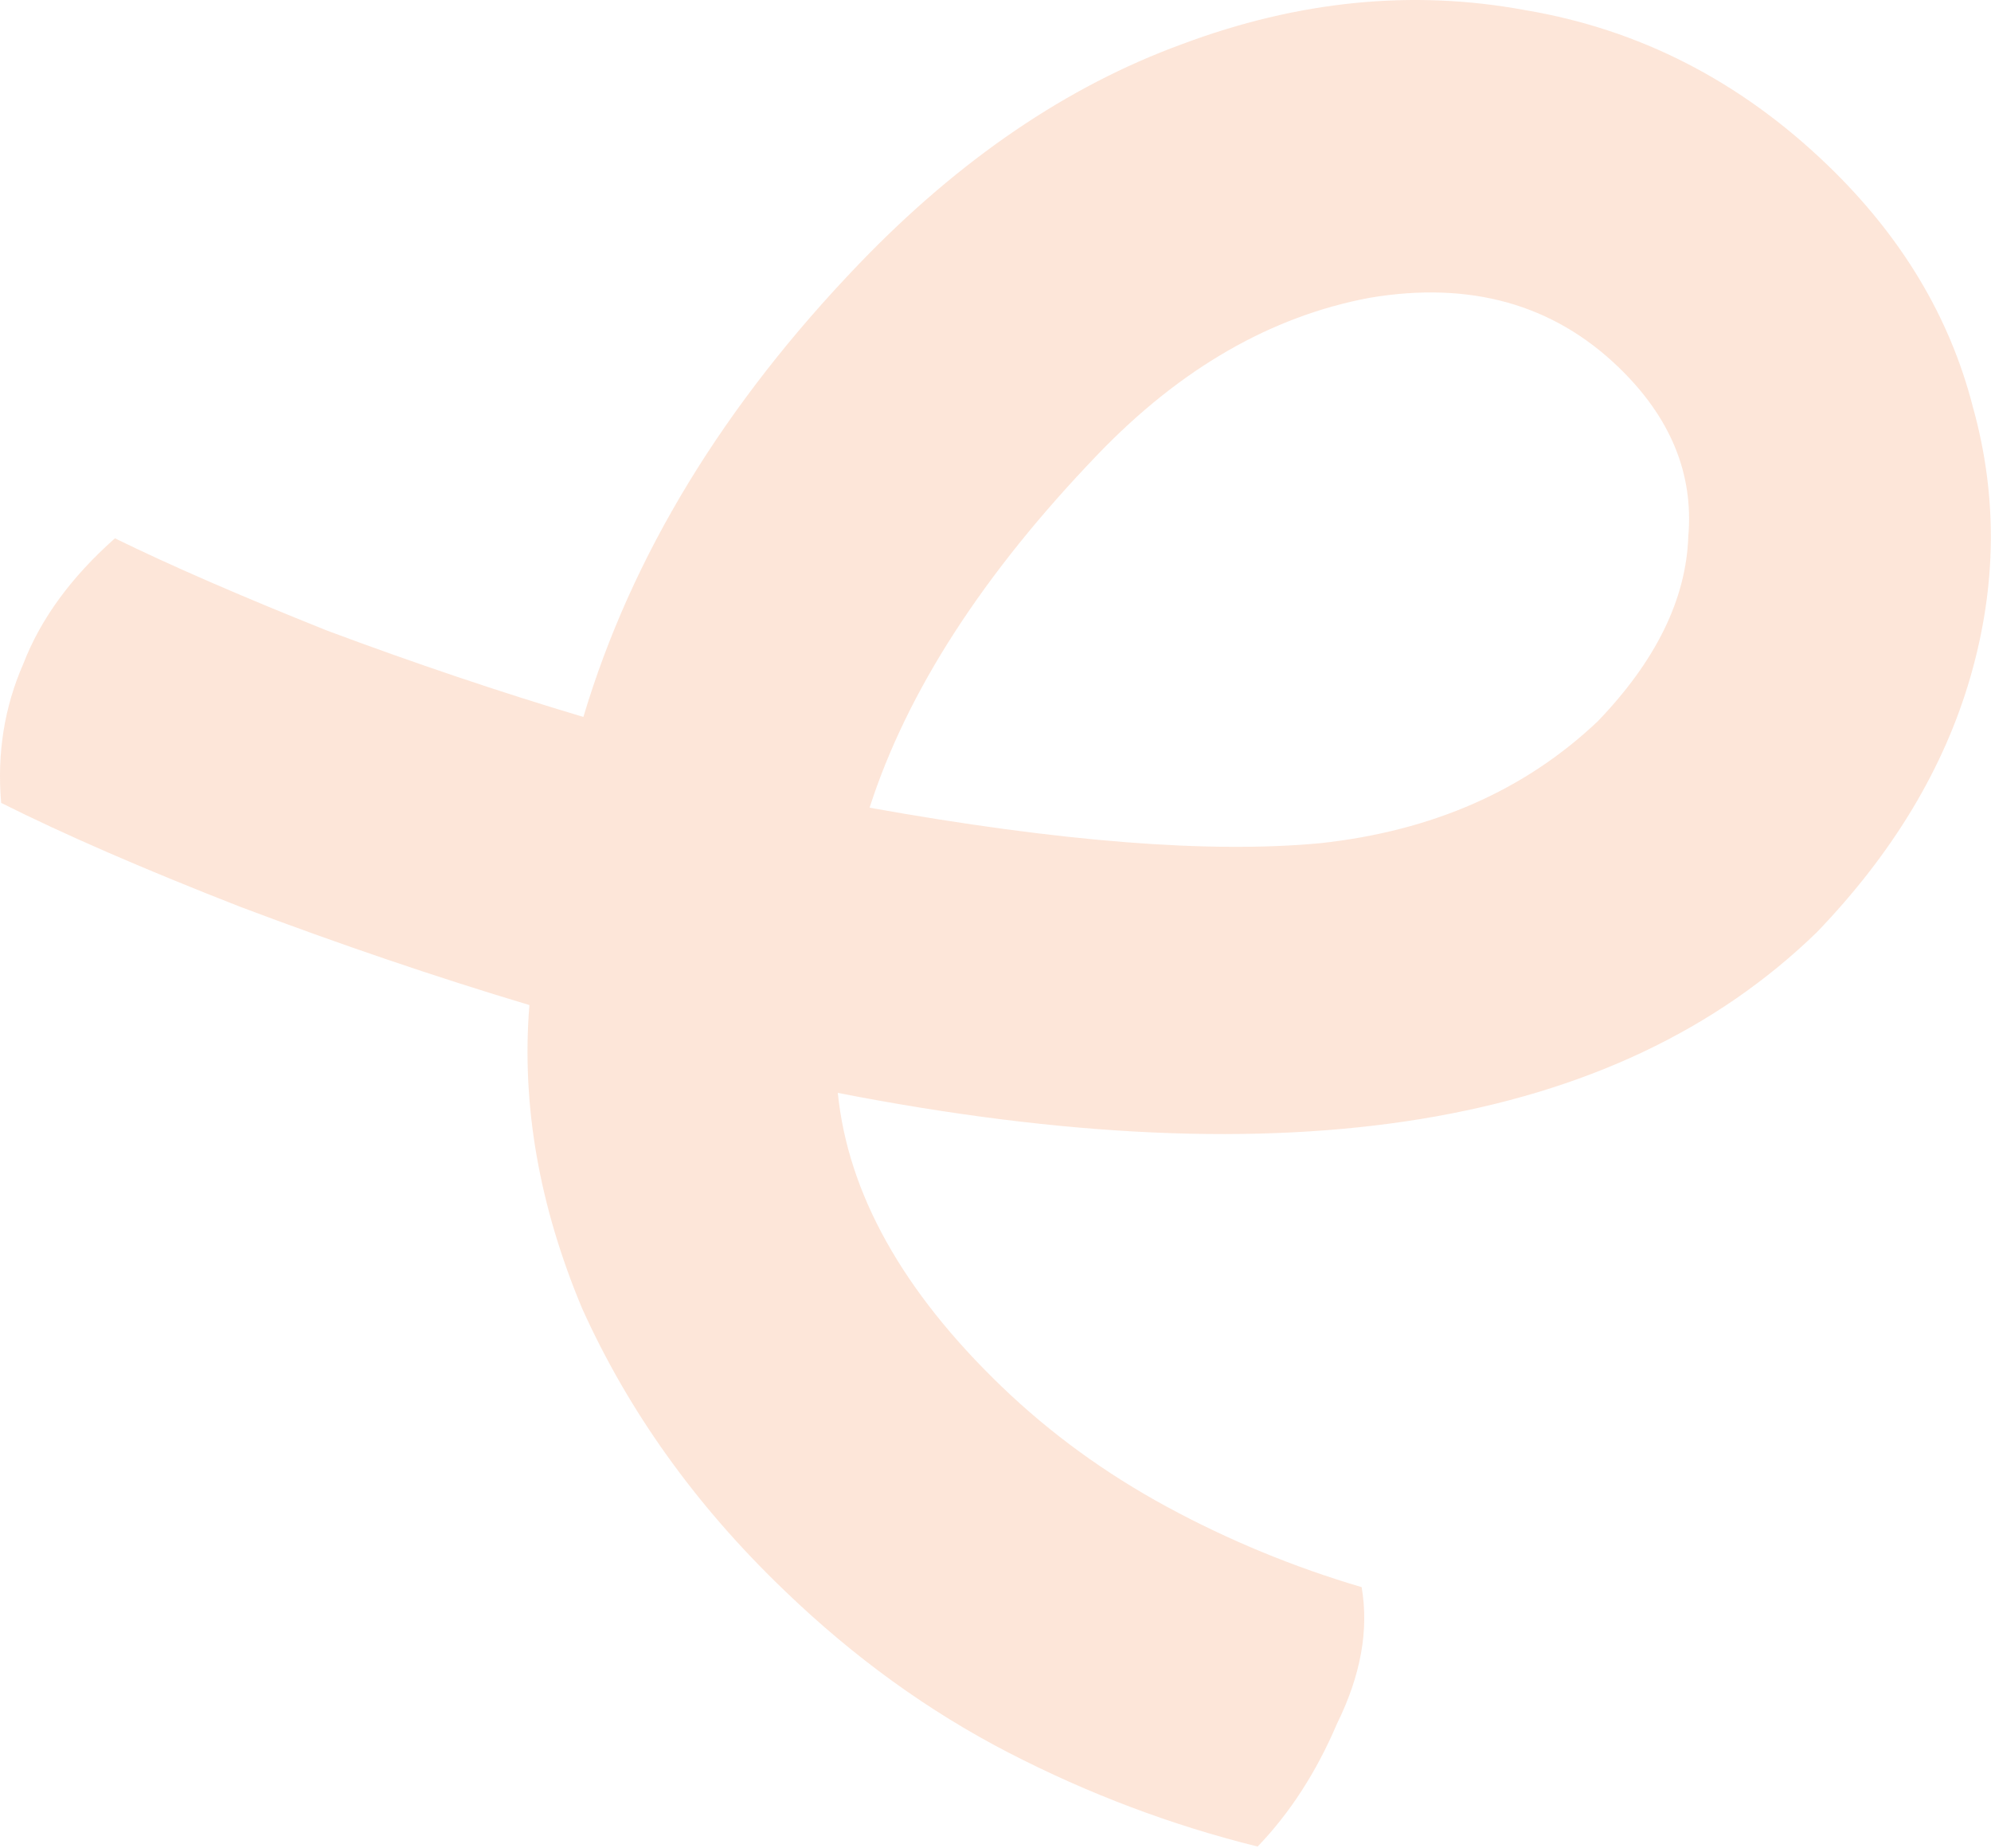 <svg width="430" height="399" viewBox="0 0 430 399" fill="none" xmlns="http://www.w3.org/2000/svg">
<path d="M24.826 116.237C36.689 122.054 51.952 128.693 70.613 136.155C89.625 143.252 108.085 149.471 125.995 154.81C136.386 120.049 156.257 87.413 185.606 56.901C207.269 34.381 230.482 18.597 255.246 9.55C280.36 0.14 305.07 -2.316 329.375 2.182C354.03 6.317 375.788 17.456 394.65 35.599C410.61 50.951 421.088 68.373 426.083 87.863C431.428 106.991 431.257 126.408 425.57 146.113C419.884 165.819 408.83 184.208 392.408 201.28C349.03 243.472 278.541 255.041 180.943 235.988C183.13 257.673 194.924 278.808 216.325 299.394C226.844 309.512 238.761 318.177 252.075 325.39C265.389 332.602 279.389 338.376 294.074 342.712C295.671 351.941 293.896 361.772 288.749 372.206C284.313 382.625 278.601 391.467 271.613 398.731C253.005 394.119 235.069 387.355 217.804 378.441C200.54 369.527 184.472 357.918 169.6 343.612L169.056 343.089C150.195 324.946 135.747 304.754 125.714 282.515C116.392 260.262 112.6 238.431 114.336 217.024C94.277 211.016 73.485 203.954 51.962 195.838C31.15 187.707 13.913 180.218 0.249 173.368C-0.663 162.701 0.931 152.695 5.03 143.351C8.767 133.658 15.365 124.62 24.826 116.237ZM237.134 98.075C212.327 123.865 195.884 149.308 187.805 174.405C228.906 181.771 261.367 184.324 285.19 182.064C309.362 179.44 329.323 170.668 345.072 155.747C357.651 142.671 364.169 129.36 364.628 115.815C365.799 102.255 360.762 90.068 349.518 79.251C335.372 65.644 317.469 60.661 295.809 64.302C274.512 68.293 254.954 79.55 237.134 98.075Z" fill="#F58442" fill-opacity="0.2"/>
</svg>
